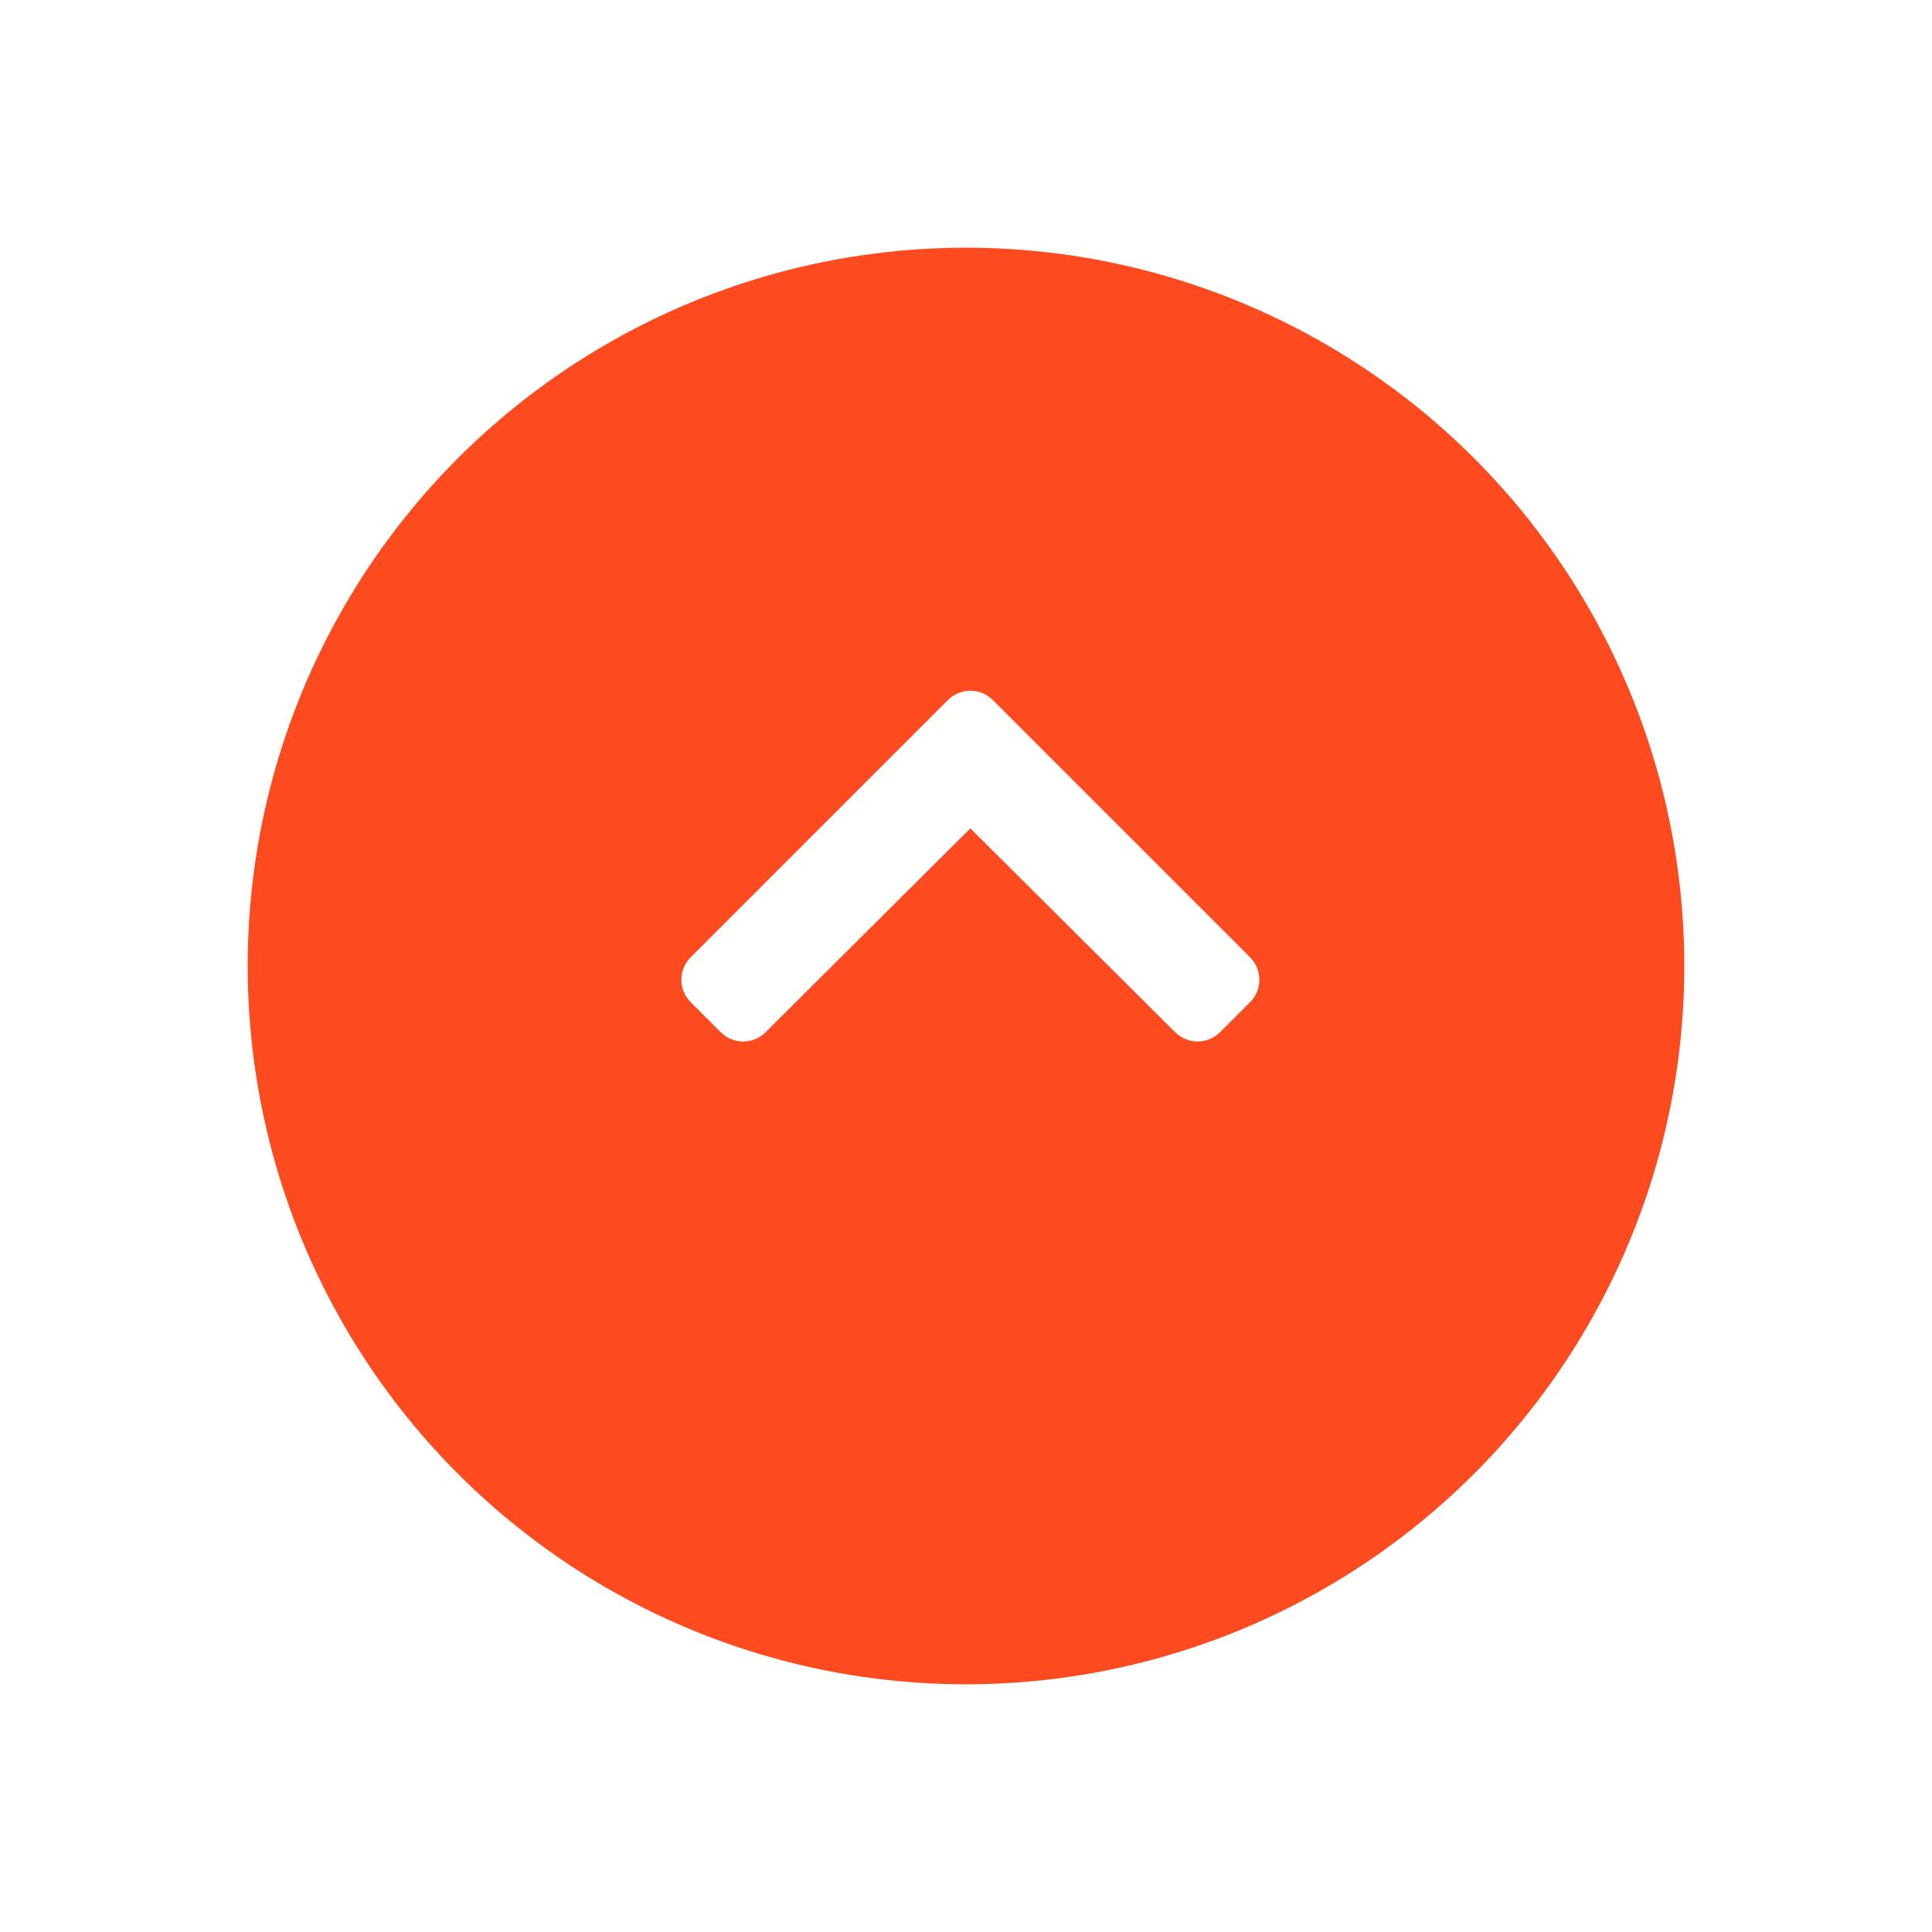 <svg width="78" height="78" viewBox="0 0 78 78" fill="none" xmlns="http://www.w3.org/2000/svg">
<g filter="url(#filter0_d_206_545)">
<circle cx="39" cy="35" r="29" fill="#FD4A1E"/>
</g>
<path d="M40.083 28.262L50.468 38.647C50.969 39.148 50.969 39.96 50.468 40.461L49.257 41.672C48.757 42.172 47.946 42.173 47.445 41.674L39.176 33.444L30.908 41.674C30.406 42.173 29.596 42.172 29.096 41.672L27.885 40.461C27.384 39.96 27.384 39.148 27.885 38.647L38.27 28.262C38.77 27.762 39.582 27.762 40.083 28.262Z" fill="white"/>
<defs>
<filter id="filter0_d_206_545" x="0" y="0" width="78" height="78" filterUnits="userSpaceOnUse" color-interpolation-filters="sRGB">
<feFlood flood-opacity="0" result="BackgroundImageFix"/>
<feColorMatrix in="SourceAlpha" type="matrix" values="0 0 0 0 0 0 0 0 0 0 0 0 0 0 0 0 0 0 127 0" result="hardAlpha"/>
<feOffset dy="4"/>
<feGaussianBlur stdDeviation="5"/>
<feComposite in2="hardAlpha" operator="out"/>
<feColorMatrix type="matrix" values="0 0 0 0 0 0 0 0 0 0 0 0 0 0 0 0 0 0 0.25 0"/>
<feBlend mode="normal" in2="BackgroundImageFix" result="effect1_dropShadow_206_545"/>
<feBlend mode="normal" in="SourceGraphic" in2="effect1_dropShadow_206_545" result="shape"/>
</filter>
</defs>
</svg>
